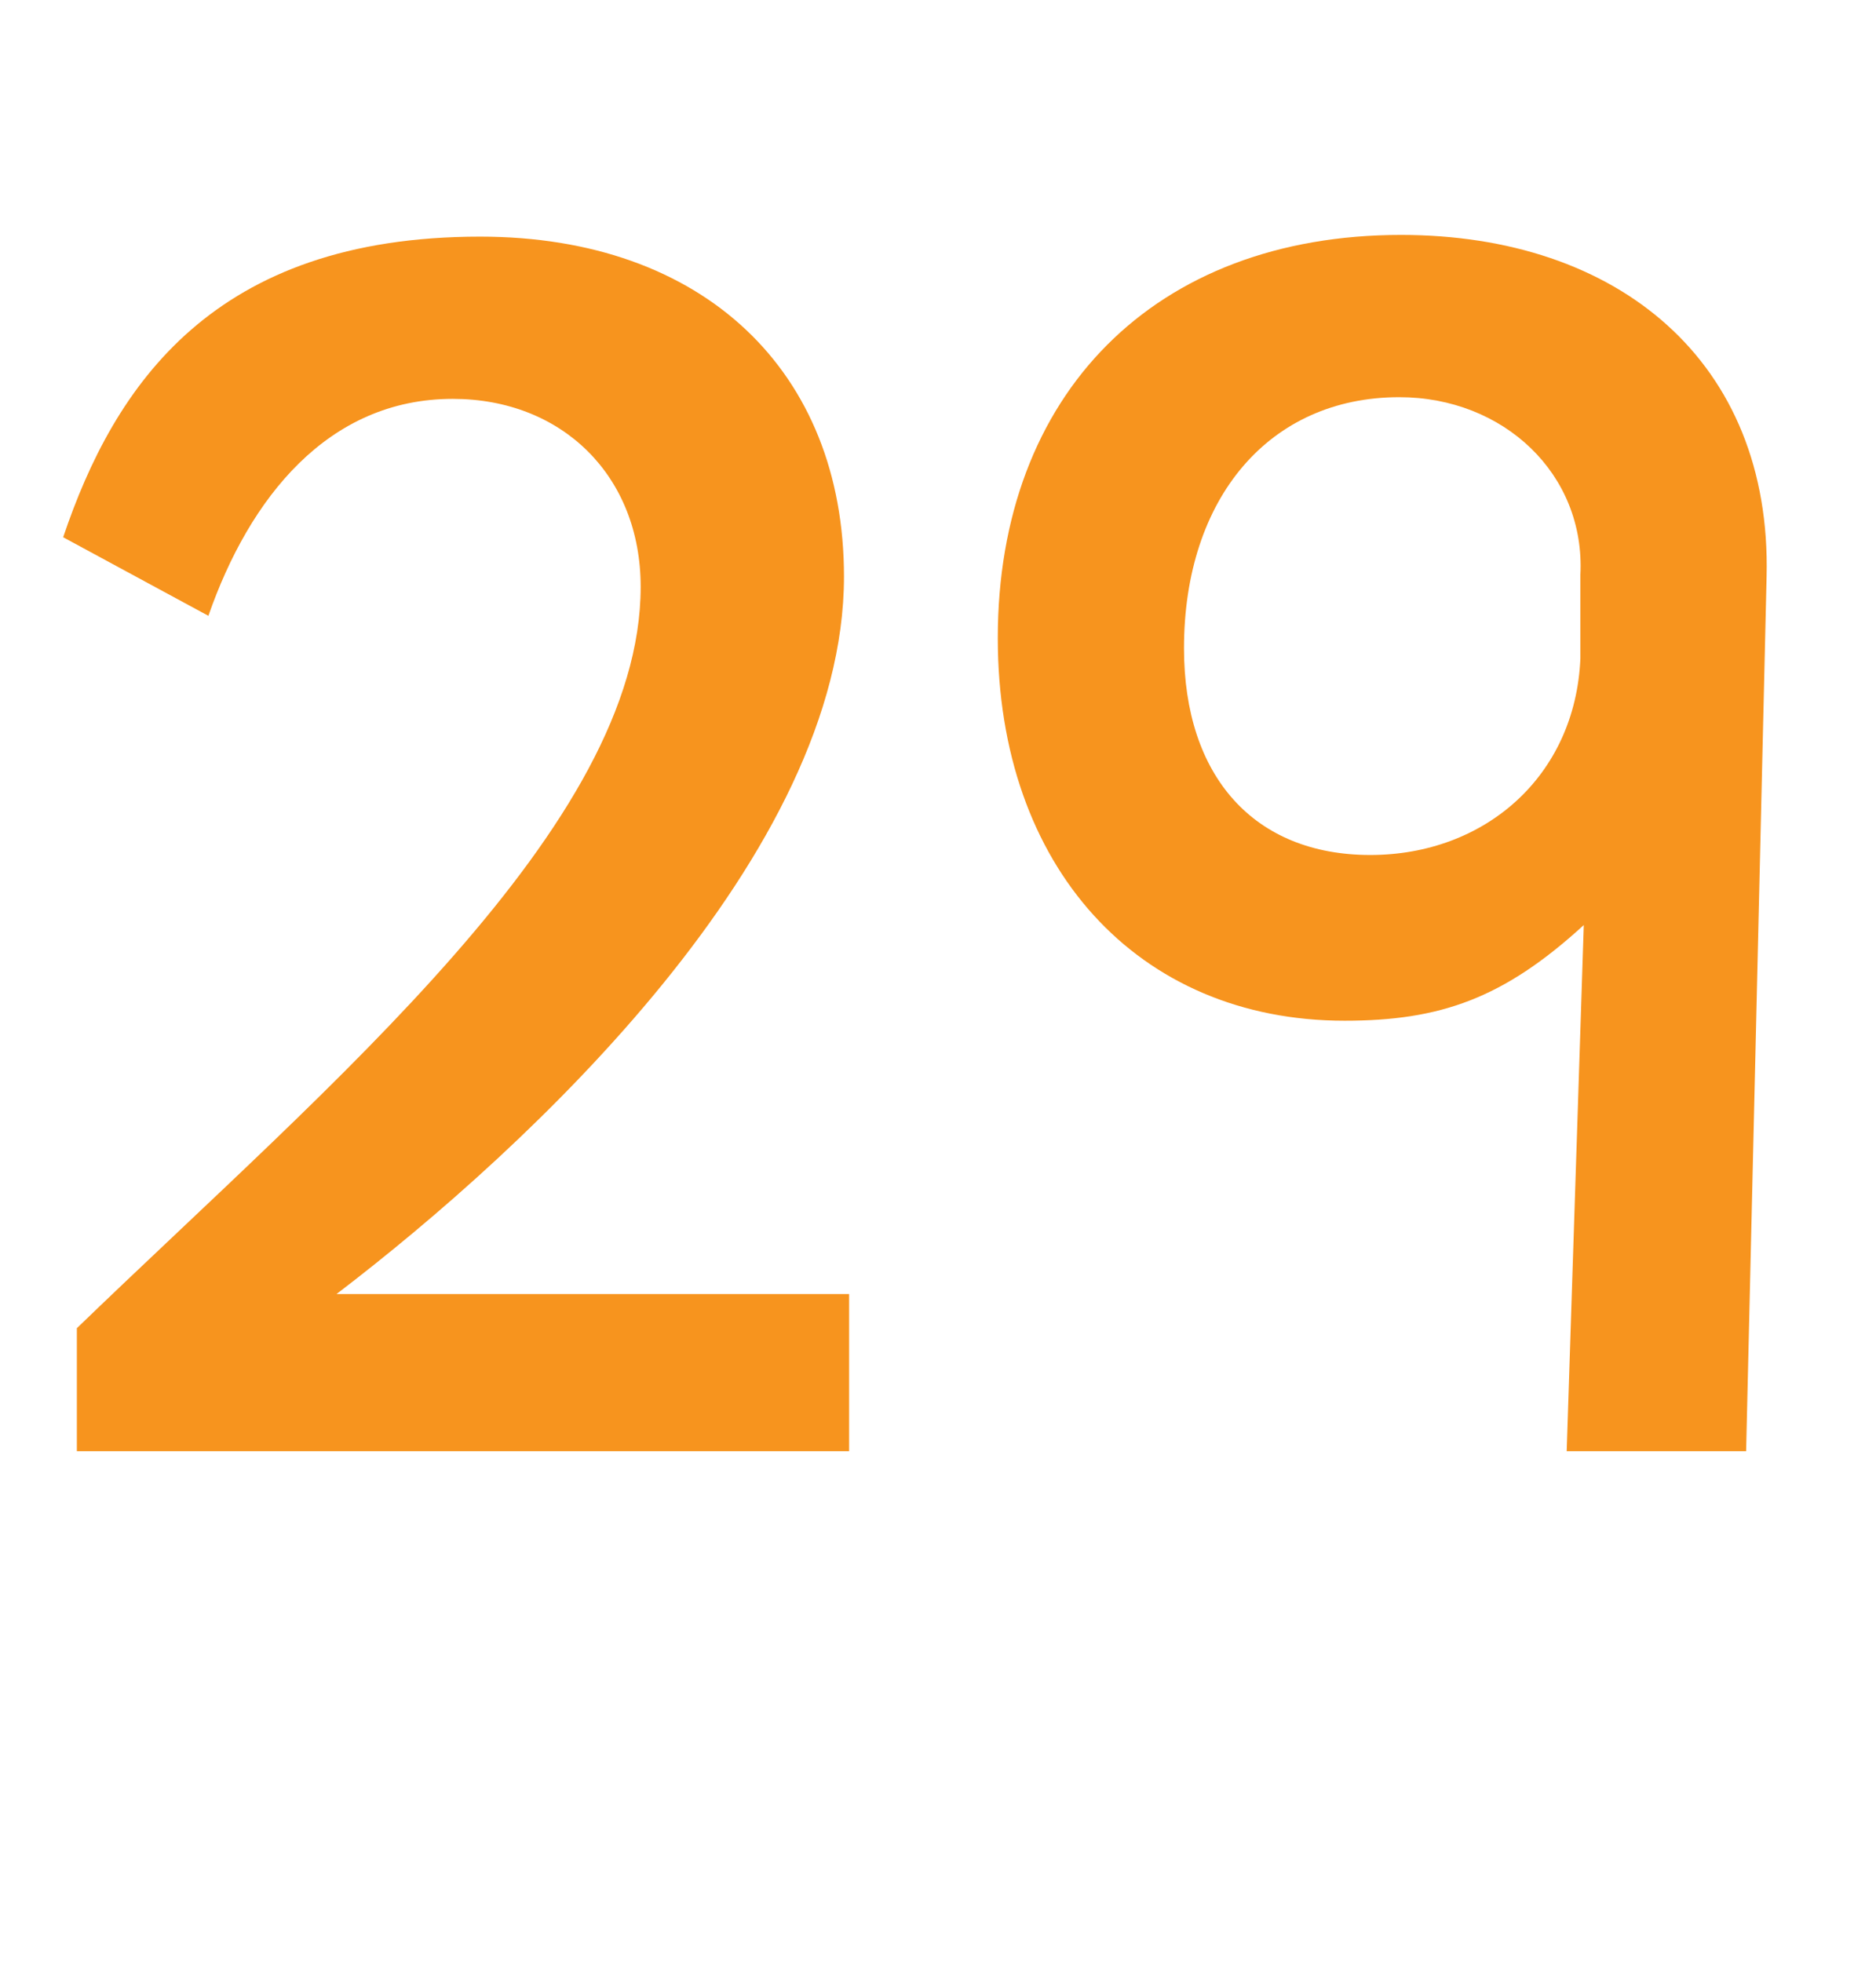 <?xml version="1.0" encoding="utf-8"?>
<!-- Generator: Adobe Illustrator 16.0.0, SVG Export Plug-In . SVG Version: 6.00 Build 0)  -->
<!DOCTYPE svg PUBLIC "-//W3C//DTD SVG 1.1//EN" "http://www.w3.org/Graphics/SVG/1.1/DTD/svg11.dtd">
<svg version="1.1" id="Layer_1" xmlns="http://www.w3.org/2000/svg" xmlns:xlink="http://www.w3.org/1999/xlink" x="0px" y="0px"
	 width="65.879px" height="68.908px" viewBox="0 0 65.879 68.908" enable-background="new 0 0 65.879 68.908" xml:space="preserve">
<g>
	<path fill="#F7941E" d="M2.699,50.969v-4.32C11.639,38.01,22.498,29.01,22.498,20.61c0-3.9-2.76-6.601-6.6-6.601
		c-4.379,0-7.139,3.48-8.58,7.62l-5.1-2.76C4.02,13.53,7.5,8.311,16.859,8.311c7.859,0,12.779,4.74,12.779,11.939
		c0,9.72-10.98,19.979-17.82,25.199h18v5.52H2.699z"/>
	<path fill="#F7941E" d="M61.318,50.969h-6.301l0.6-18.479c-2.818,2.58-5.039,3.36-8.398,3.36c-7.26,0-12.18-5.4-12.18-13.439
		c0-8.58,5.52-14.16,14.16-14.16c7.619,0,13.02,4.44,12.838,12L61.318,50.969z M55.498,20.19c0.18-3.54-2.699-6.24-6.359-6.24
		c-4.561,0-7.561,3.54-7.561,8.819c0,4.5,2.461,7.26,6.541,7.26c4.02,0,7.199-2.76,7.379-6.899V20.19z"/>
</g>
</svg>
